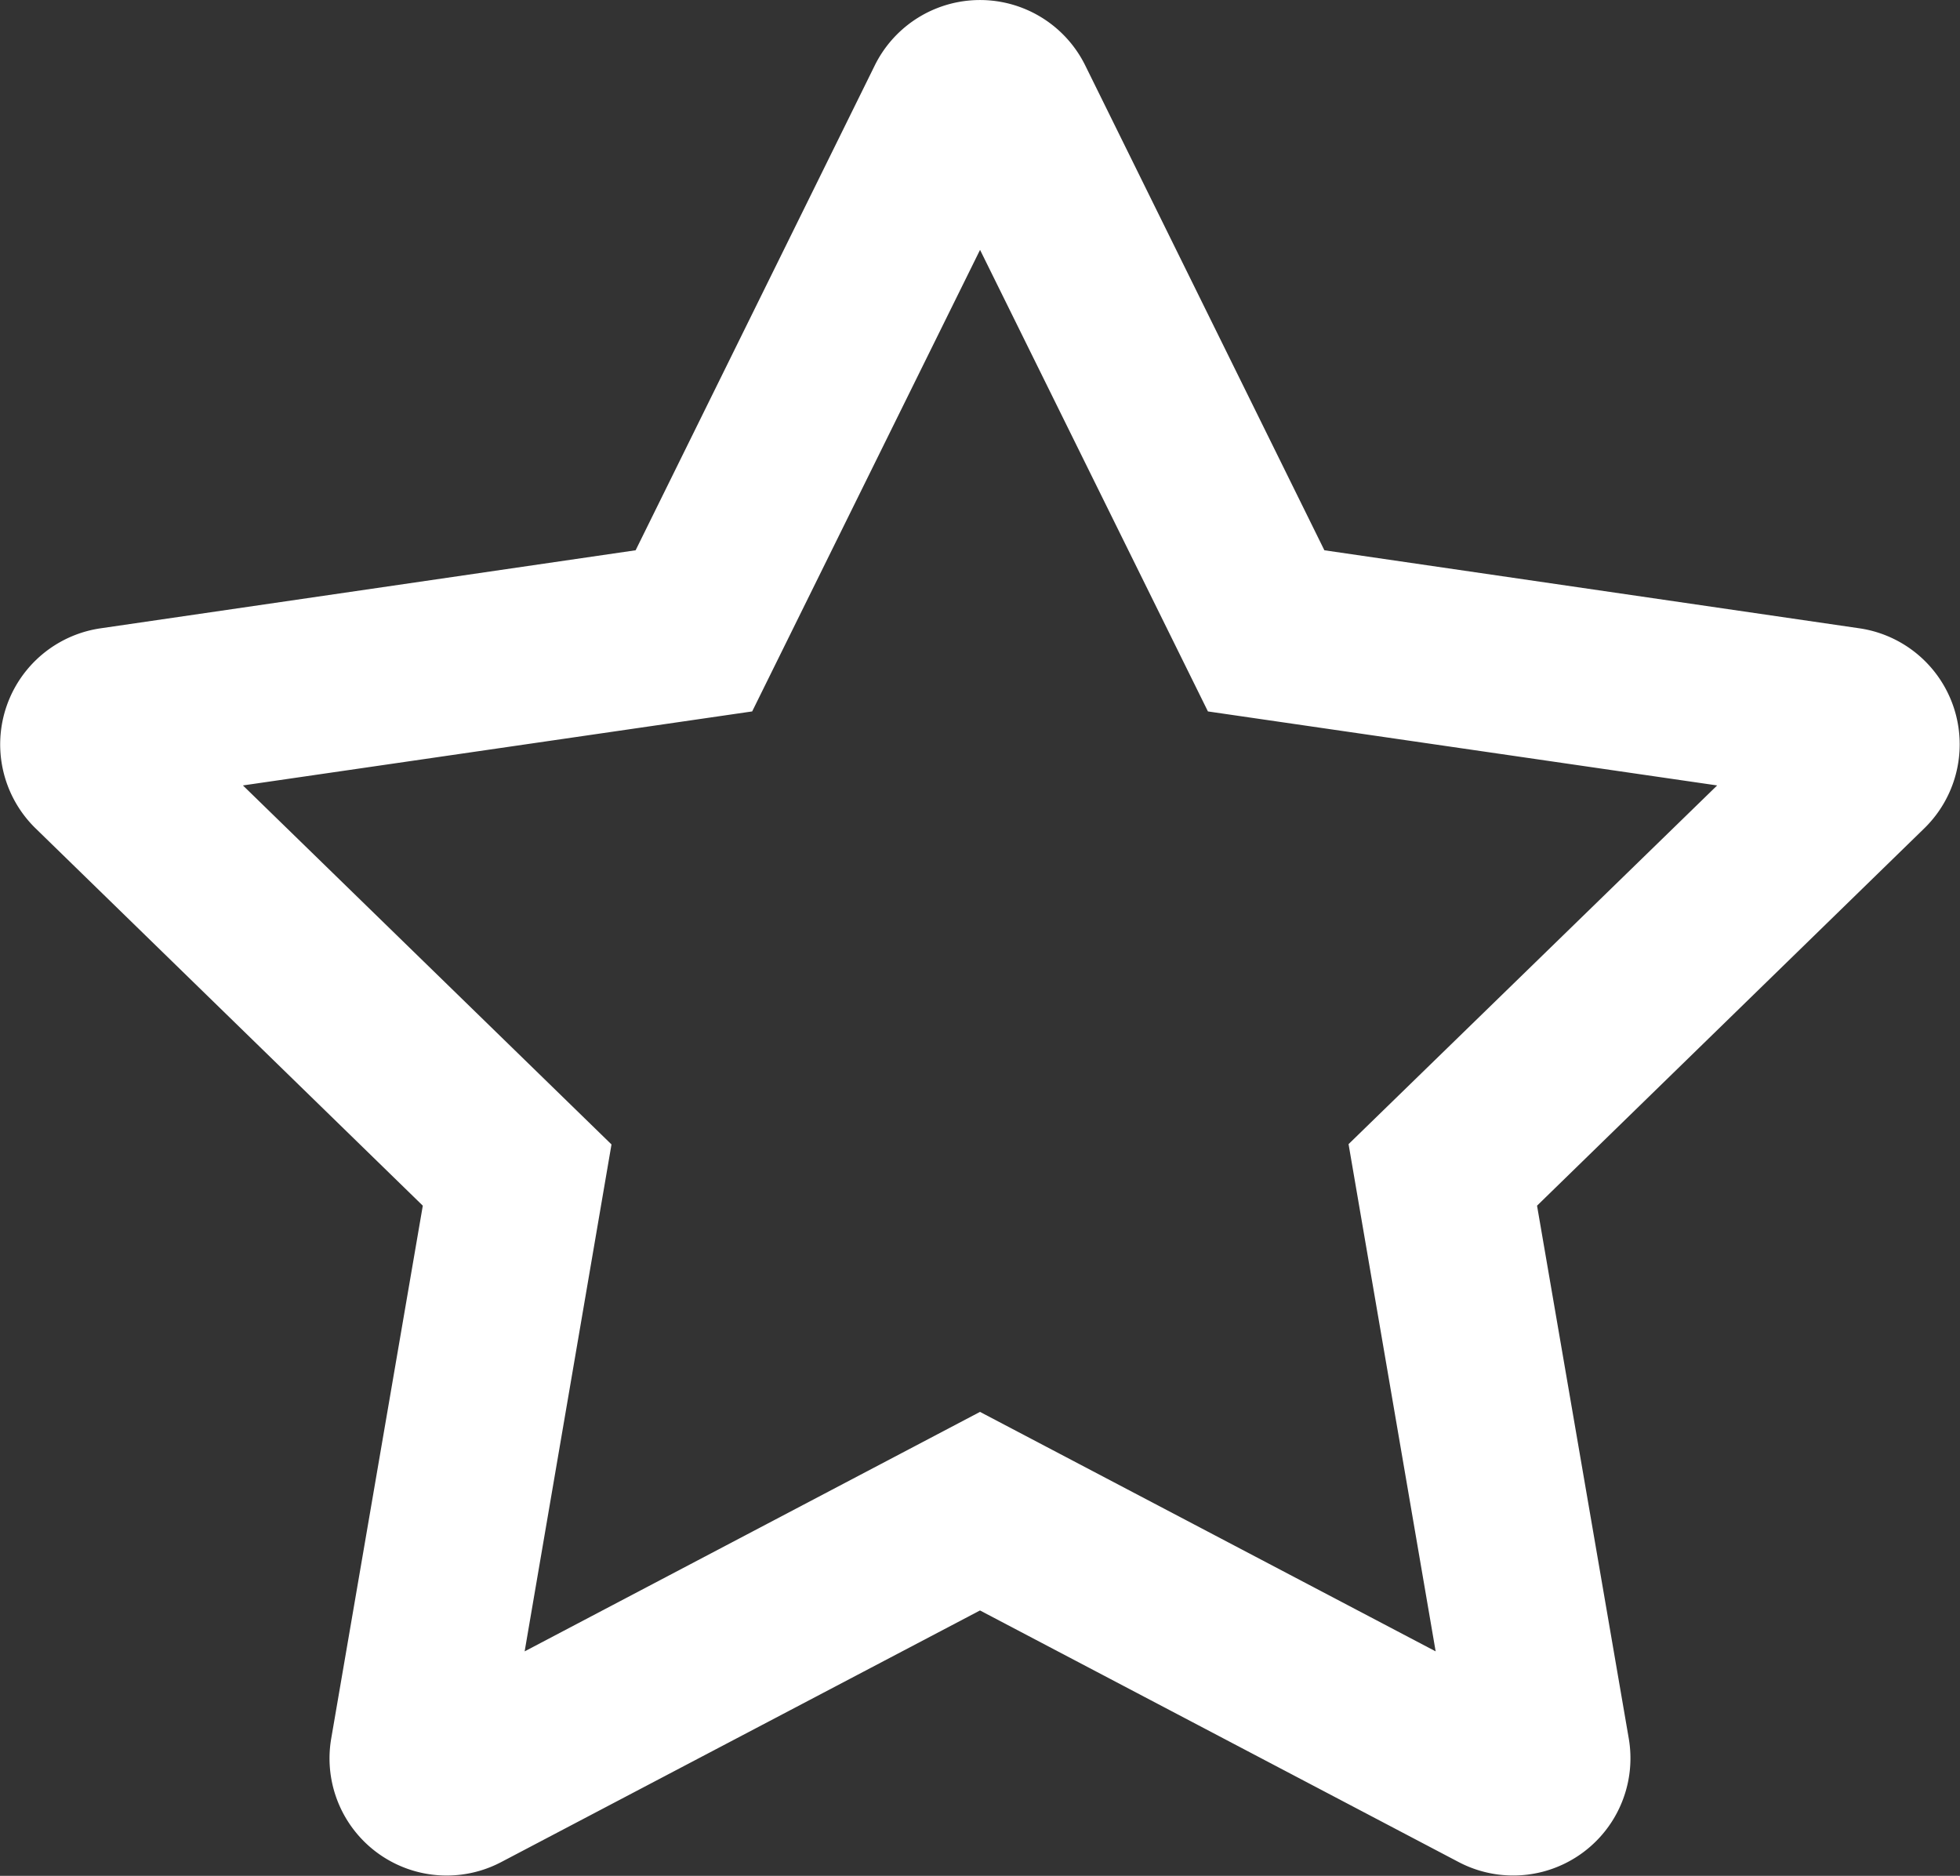 <svg xmlns="http://www.w3.org/2000/svg" width="38.662" height="37.004" viewBox="0 0 38.662 37.004"><rect x="0" y="0" width="38.662" height="37.004" fill="#333333" stroke="none"/><path d="M38.163-19.981,27.605-21.521l-4.719-9.568a2.315,2.315,0,0,0-4.148,0l-4.719,9.568L3.462-19.981a2.314,2.314,0,0,0-1.279,3.946L9.821-8.592,8.014,1.922a2.311,2.311,0,0,0,3.353,2.435L20.812-.607l9.445,4.965a2.313,2.313,0,0,0,3.353-2.435L31.8-8.592l7.638-7.443A2.314,2.314,0,0,0,38.163-19.981ZM28.082-9.806,29.8.2,20.812-4.524,11.83.2l1.713-10-7.27-7.082,10.045-1.46,4.495-9.105,4.495,9.105,10.045,1.46Z" transform="translate(-1.481 32.376)" fill="#fff"/></svg>